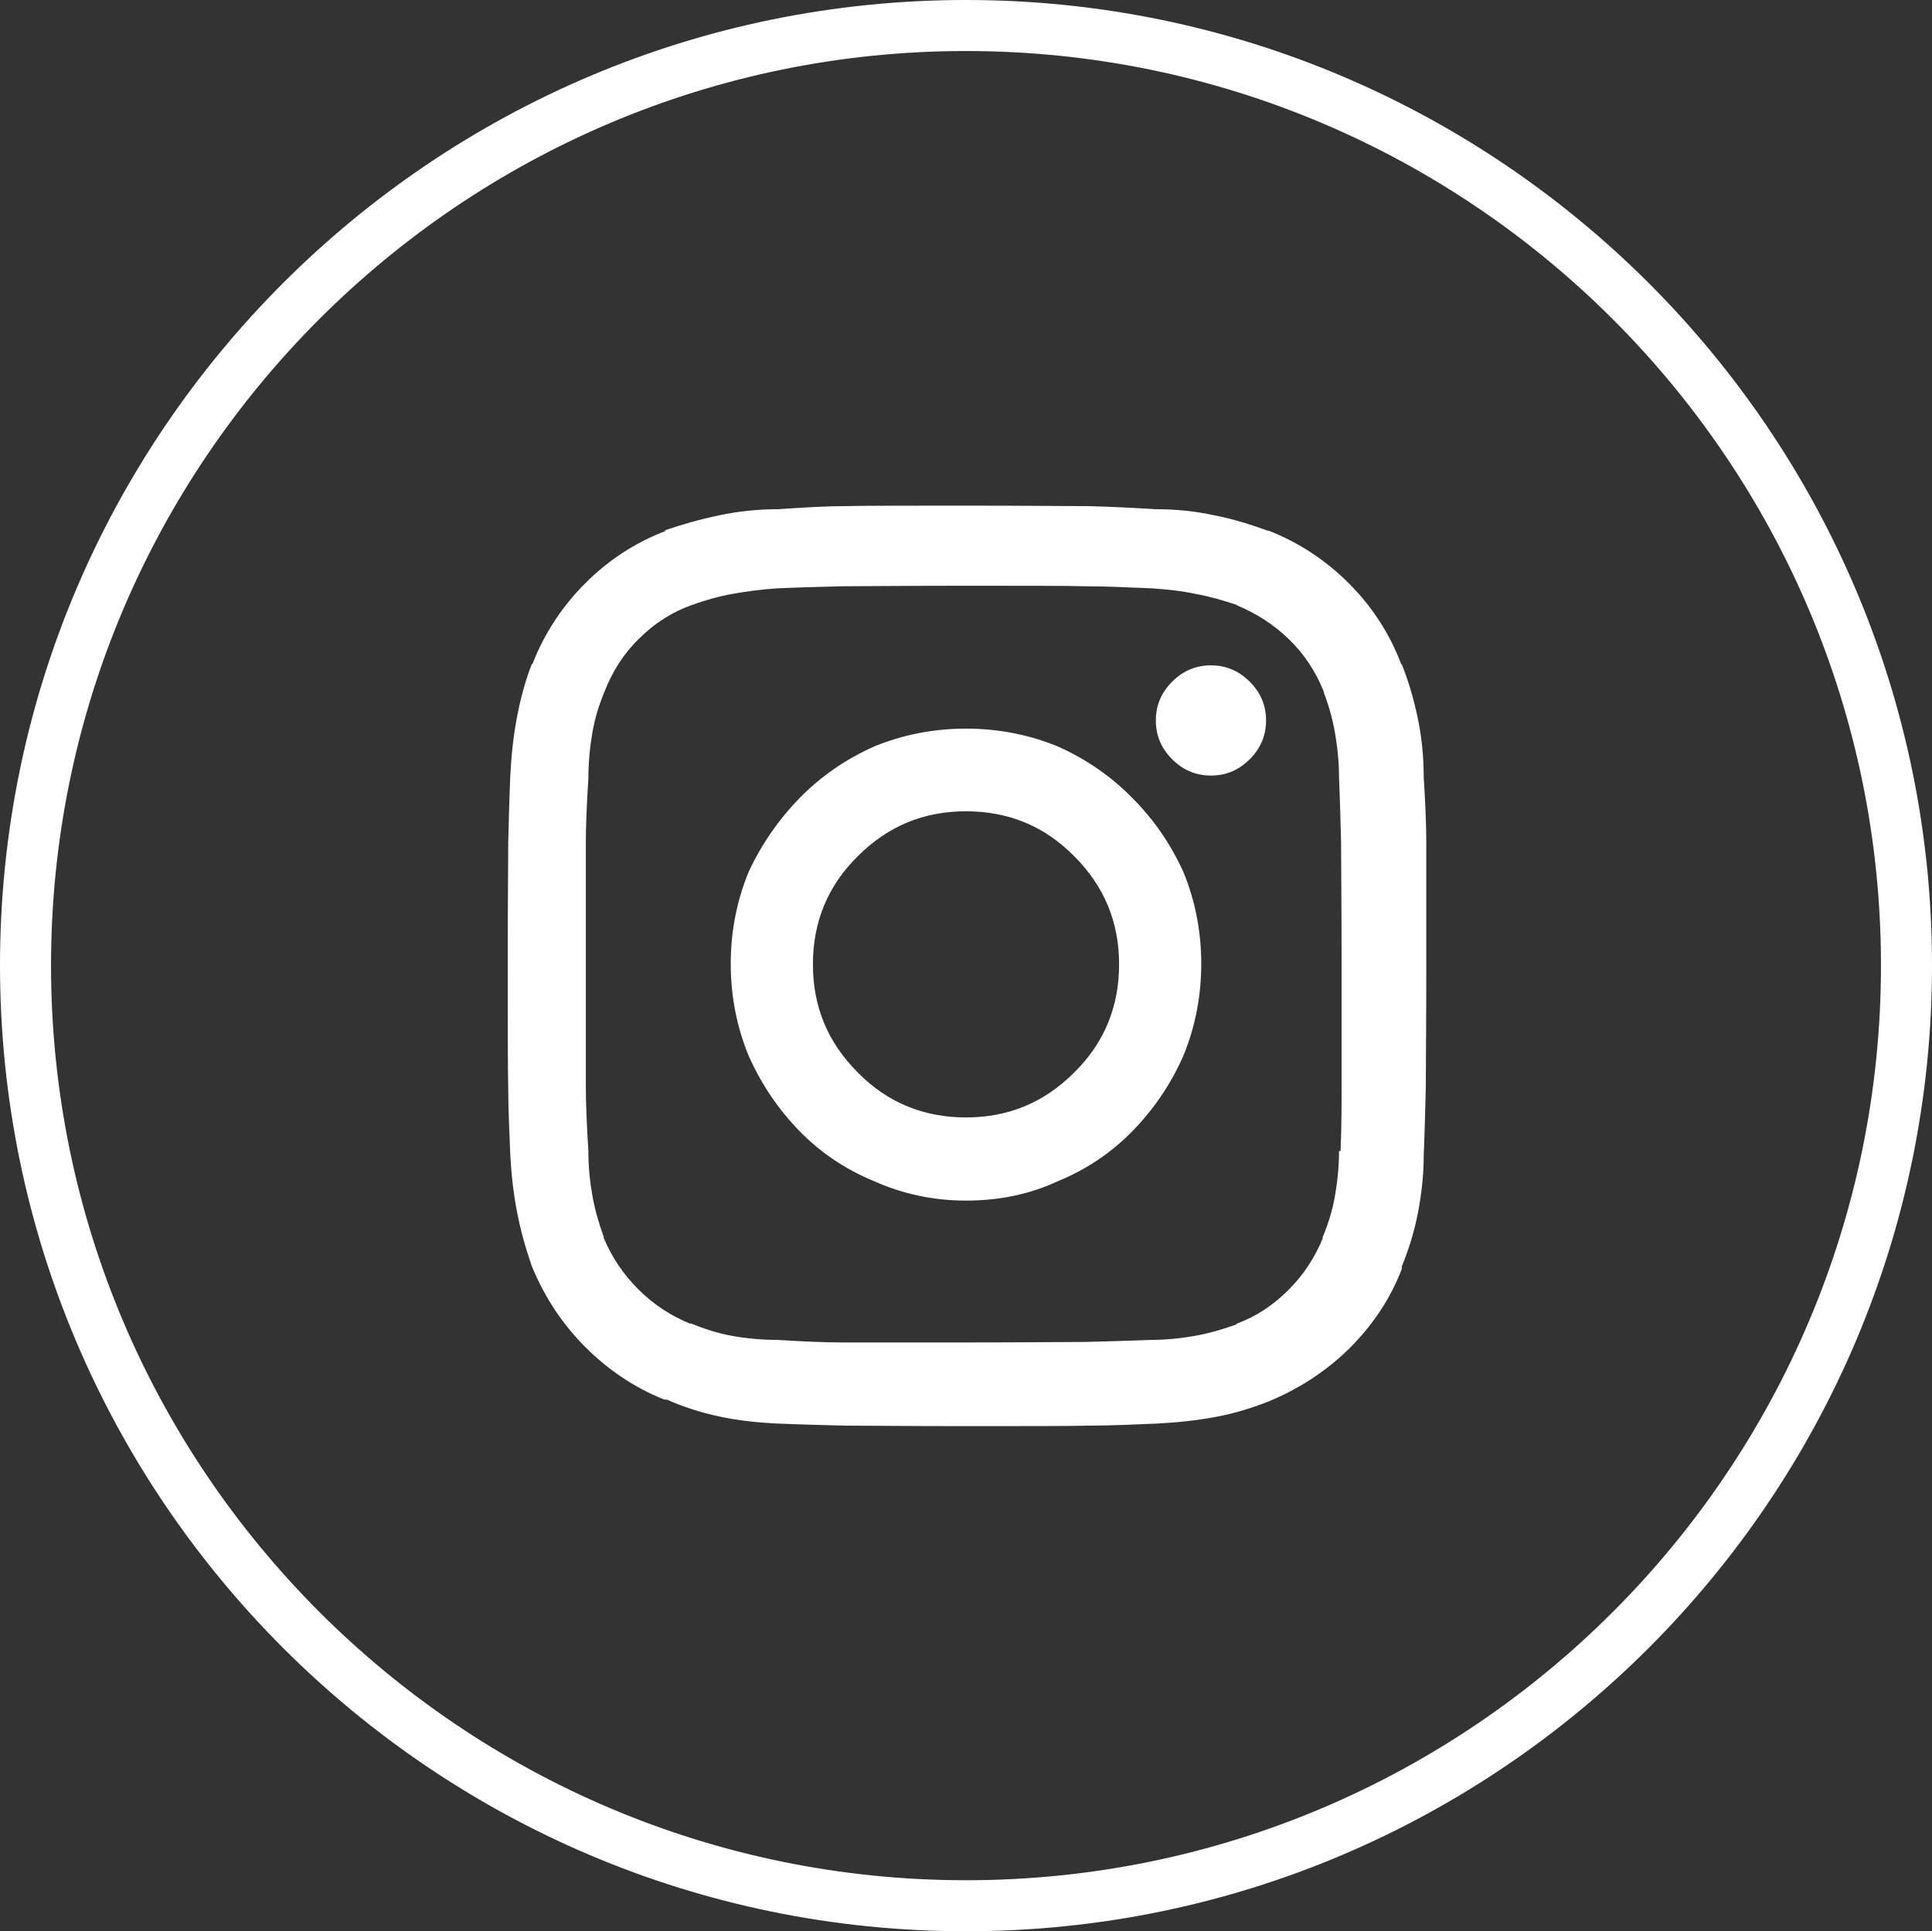 <?xml version="1.0" encoding="UTF-8"?>
<svg id="_レイヤー_1" data-name="レイヤー 1" xmlns="http://www.w3.org/2000/svg" viewBox="0 0 37.86 37.85">
  <rect x="0" y="0" width="37.86" height="37.85" fill="#333333" stroke="none"/>
  <defs>
    <style>
      .cls-1 {
        fill: #ffffff;
      }
    </style>
  </defs>
  <path class="cls-1" d="M26.24,22.56c0,.3-.03.59-.08.88-.05.29-.14.57-.25.83l.02-.02c-.16.39-.38.73-.68,1.03s-.63.52-1.01.66l-.02.02c-.25.09-.52.17-.8.22s-.57.08-.87.08c-.48.02-.91.03-1.28.04-.37,0-1.16.01-2.38.01h-2.38c-.37,0-.79-.02-1.28-.05-.31,0-.61-.03-.89-.08-.28-.05-.55-.14-.82-.25l.02.02c-.39-.16-.73-.38-1.03-.68-.3-.3-.52-.63-.68-1.01v-.02c-.09-.25-.17-.52-.22-.8s-.08-.57-.08-.87v-.02c-.03-.47-.05-.89-.05-1.27v-4.75c0-.37.02-.79.05-1.28,0-.31.03-.61.08-.9s.14-.57.25-.83l-.02.05c.16-.41.38-.76.68-1.05.3-.3.64-.52,1.03-.66.25-.09.52-.17.8-.22.28-.05.58-.09.89-.11.47-.02.89-.03,1.27-.04.38,0,1.17-.01,2.39-.01s2.01,0,2.38.01c.37,0,.79.02,1.28.04.3.02.59.05.87.11.28.05.55.13.82.22h-.02c.39.16.73.38,1.03.67.3.29.52.63.68,1.02v.02c.09.23.17.5.22.79s.08.58.08.88c.02.47.03.89.04,1.27,0,.38.01,1.17.01,2.39v2.38c0,.37,0,.79-.02,1.28h-.03ZM27.46,13.02c-.23-.61-.58-1.14-1.03-1.59s-.98-.8-1.57-1.03h-.02c-.33-.12-.68-.23-1.04-.3-.37-.08-.75-.12-1.14-.12h-.02c-.47-.03-.9-.05-1.29-.06-.39,0-1.2-.01-2.41-.01s-2.02,0-2.41.01c-.39,0-.82.03-1.29.06-.39,0-.77.04-1.15.12s-.73.18-1.08.3h.05c-.61.23-1.14.58-1.59,1.03s-.8.98-1.03,1.57l-.02.02c-.13.33-.22.68-.29,1.04-.07.37-.11.75-.13,1.14-.02.48-.03.92-.04,1.3,0,.38-.01,1.18-.01,2.4s0,2.04.01,2.43c0,.38.02.82.04,1.3.02.38.06.75.13,1.11.07.37.17.72.29,1.07.25.61.6,1.14,1.05,1.59s.97.8,1.55,1.03h.05c.31.14.65.25,1.02.33.37.08.75.12,1.14.14h.02c.48.02.92.03,1.3.04.38,0,1.18.01,2.4.01s2.02,0,2.41-.01c.39,0,.83-.02,1.31-.04.39-.02.77-.06,1.15-.13s.73-.18,1.08-.32l-.05.02c.61-.25,1.14-.6,1.59-1.04.45-.45.8-.96,1.03-1.56v-.05c.14-.34.25-.7.32-1.07.07-.37.11-.74.11-1.11.02-.48.03-.92.04-1.3,0-.38.01-1.18.01-2.4v-2.41c0-.39-.02-.82-.05-1.29,0-.41-.04-.8-.12-1.18s-.19-.75-.33-1.09l.02.05h-.01ZM24.81,14.12c0,.3-.11.55-.32.76s-.46.32-.76.32-.55-.11-.76-.32c-.21-.21-.32-.46-.32-.76s.11-.55.32-.76.46-.32.76-.32.55.11.76.32.32.46.32.76ZM18.93,21.9c-.83,0-1.54-.29-2.12-.88-.59-.59-.88-1.29-.88-2.12s.29-1.54.88-2.12c.59-.59,1.29-.88,2.12-.88s1.54.29,2.12.88c.59.59.88,1.29.88,2.12s-.29,1.54-.88,2.12c-.59.59-1.29.88-2.12.88ZM18.93,14.28c-.64,0-1.24.12-1.8.35-.56.25-1.05.59-1.46,1.01-.41.42-.75.91-1,1.45-.23.56-.35,1.16-.35,1.8s.12,1.24.35,1.8c.25.56.58,1.05,1,1.48.41.42.9.75,1.46.98.56.25,1.16.38,1.8.38s1.24-.12,1.8-.38c.56-.23,1.05-.56,1.46-.98s.75-.91,1-1.48c.23-.56.35-1.16.35-1.8s-.12-1.24-.35-1.8c-.25-.55-.58-1.03-1-1.45-.41-.42-.9-.76-1.46-1.01-.56-.23-1.16-.35-1.8-.35Z"/>
  <path class="cls-1" d="M18.93,37.85C8.49,37.85,0,29.36,0,18.92S8.49,0,18.93,0s18.93,8.49,18.93,18.92-8.49,18.93-18.93,18.93ZM18.93,1C9.04,1,1,9.04,1,18.92s8.04,17.93,17.93,17.93,17.93-8.04,17.93-17.93S28.81,1,18.93,1Z"/>
</svg>